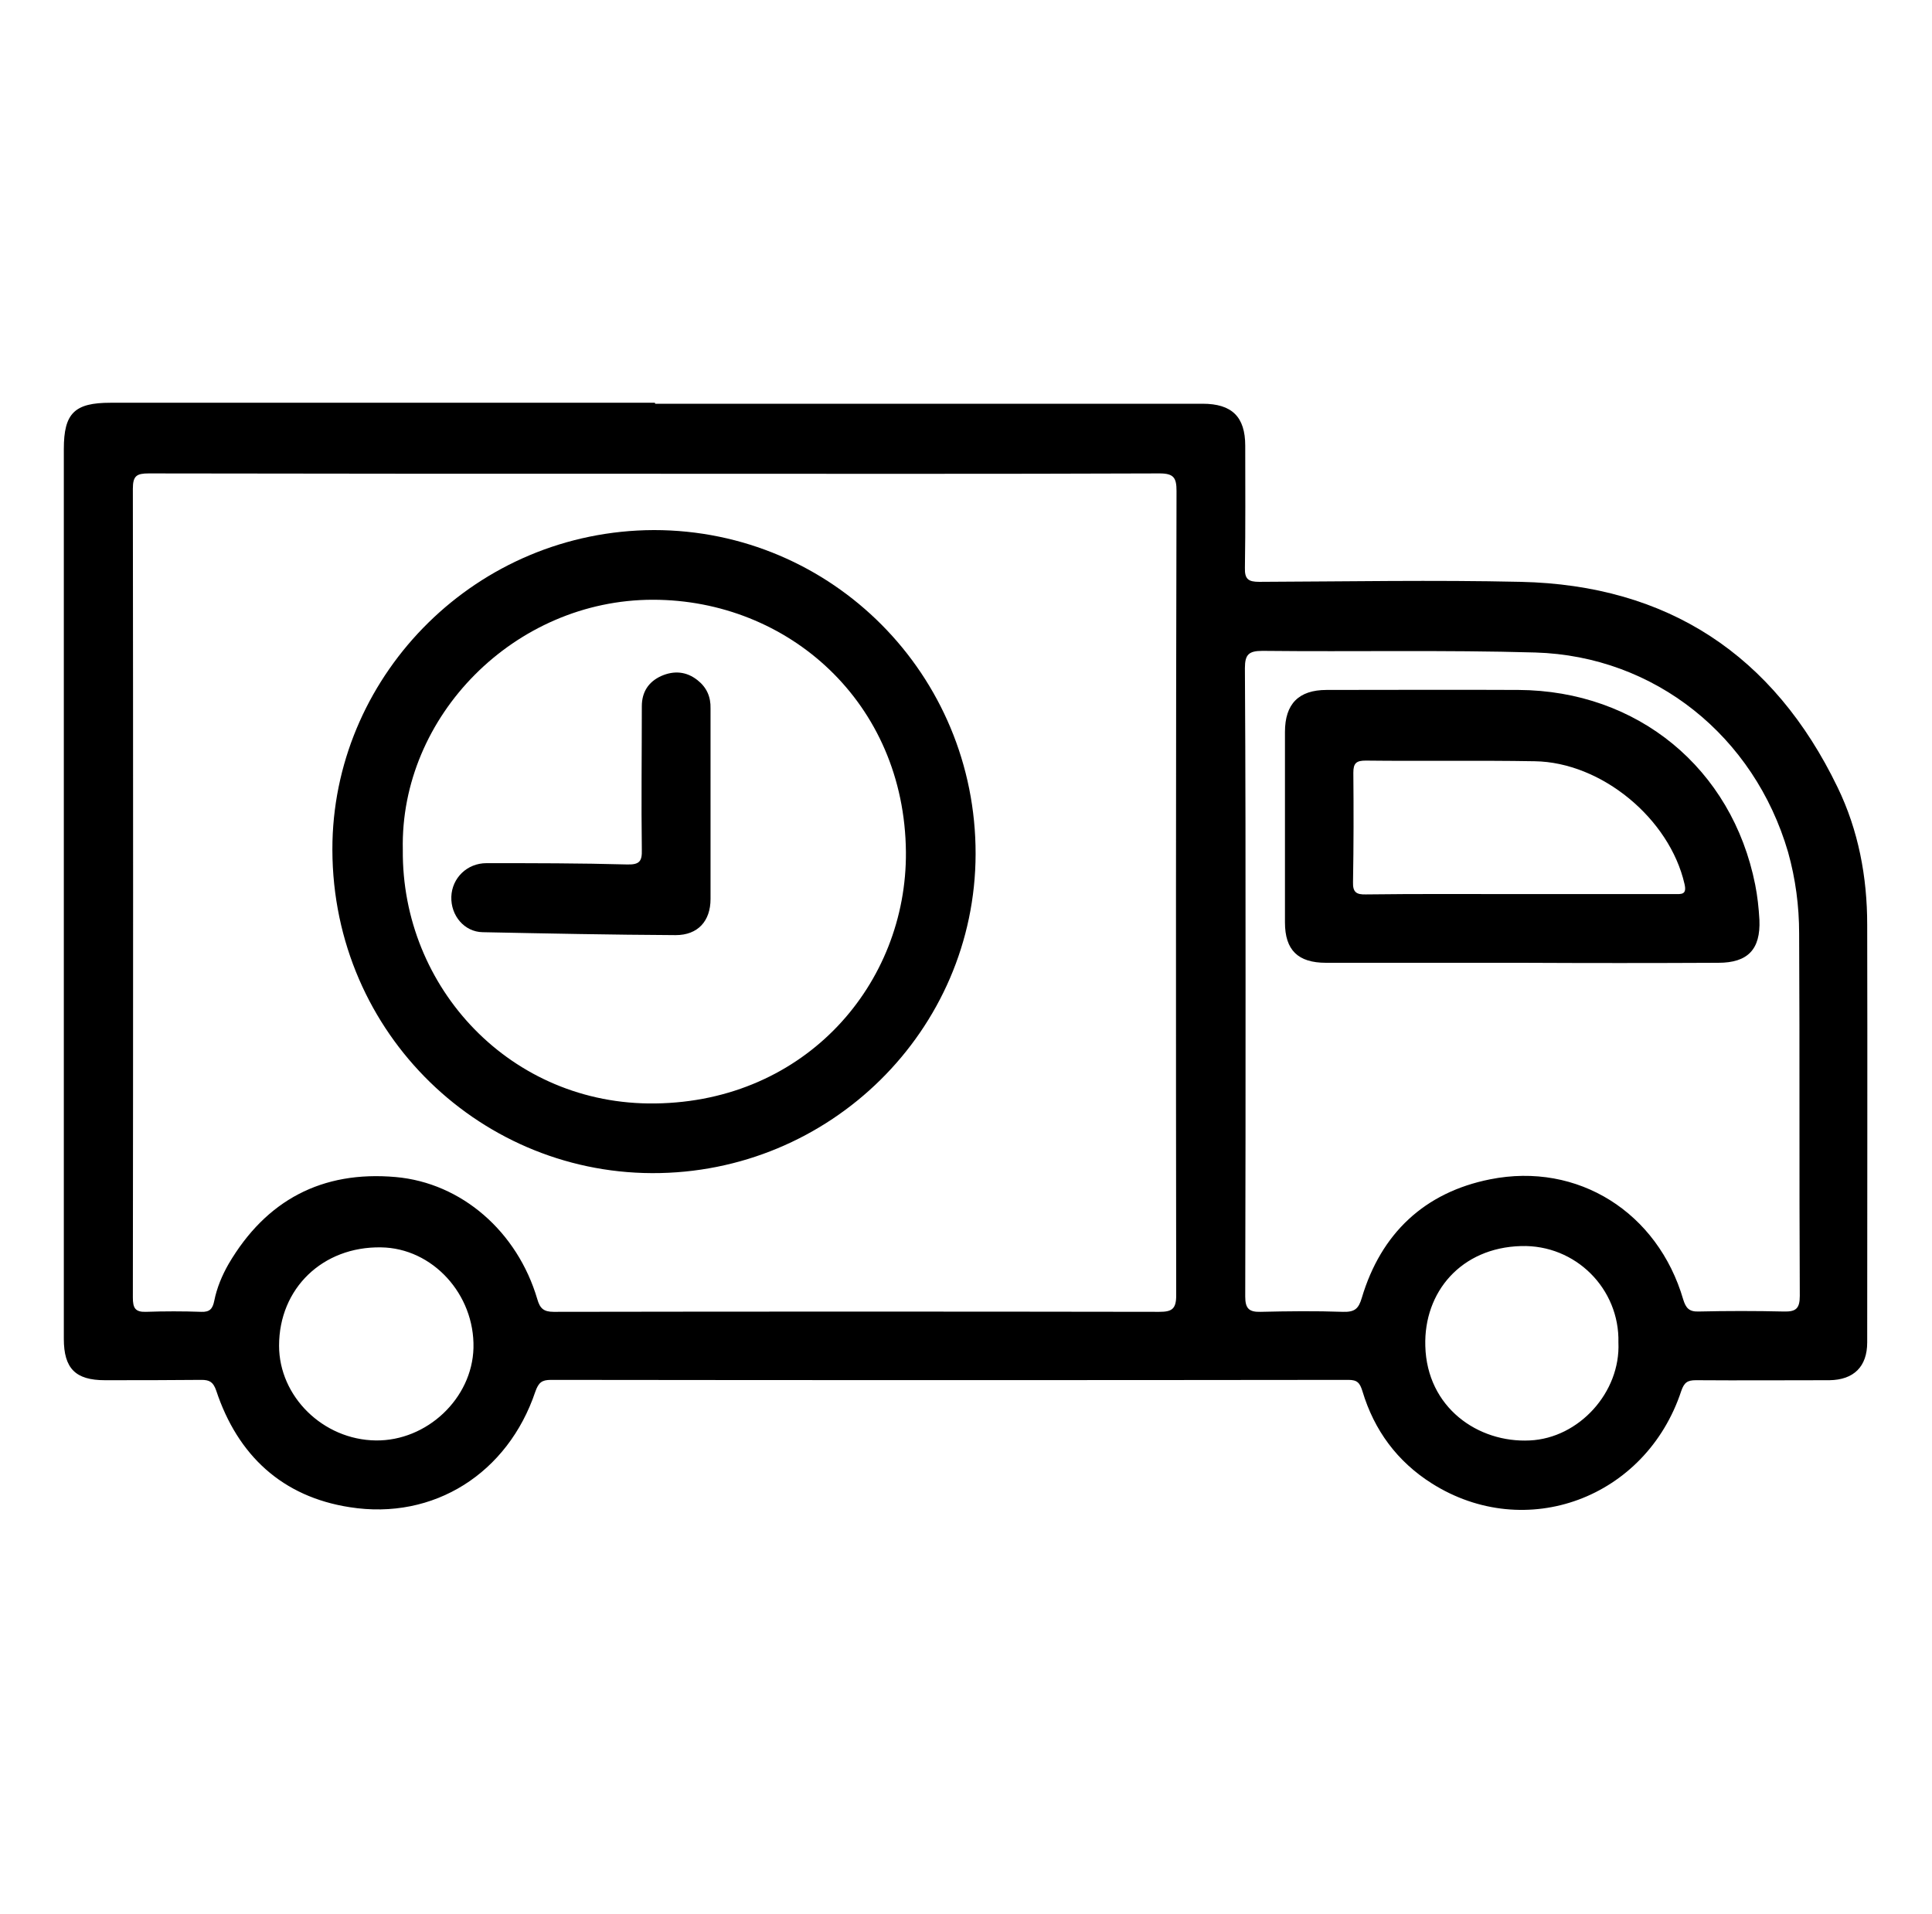 <?xml version="1.0" encoding="UTF-8"?>
<!-- Generator: Adobe Illustrator 27.6.1, SVG Export Plug-In . SVG Version: 6.00 Build 0)  -->
<svg xmlns="http://www.w3.org/2000/svg" xmlns:xlink="http://www.w3.org/1999/xlink" version="1.1" id="Warstwa_1" x="0px" y="0px" viewBox="0 0 59.33 58.78" style="enable-background:new 0 0 59.33 58.78;" xml:space="preserve">
<g>
	<path d="M20.12,12.4c5.6,0,11.2,0,16.81,0c0.9,0,1.31,0.4,1.31,1.29c0,1.25,0.01,2.5-0.01,3.75c-0.01,0.35,0.11,0.43,0.44,0.43   c2.68-0.01,5.36-0.06,8.03,0c4.52,0.1,7.77,2.25,9.73,6.31c0.64,1.32,0.91,2.75,0.91,4.22c0.01,4.28,0,8.56,0,12.83   c0,0.74-0.41,1.15-1.16,1.16c-1.37,0-2.74,0.01-4.1,0c-0.26,0-0.36,0.07-0.45,0.33c-1.09,3.3-4.78,4.66-7.66,2.84   c-1.06-0.67-1.77-1.63-2.13-2.83c-0.08-0.26-0.16-0.35-0.43-0.35c-8.16,0.01-16.33,0.01-24.49,0c-0.28,0-0.38,0.08-0.48,0.36   c-0.84,2.5-3.11,3.96-5.7,3.55c-2.07-0.32-3.44-1.59-4.1-3.58c-0.09-0.26-0.2-0.33-0.45-0.33c-0.99,0.01-1.98,0.01-2.97,0.01   c-0.9,0-1.26-0.36-1.26-1.27c0-3.1,0-6.2,0-9.3c0-6.01,0-12.02,0-18.03c0-1.1,0.33-1.42,1.43-1.42c5.57,0,11.15,0,16.72,0   C20.12,12.39,20.12,12.4,20.12,12.4z M20.11,14.55C20.11,14.55,20.11,14.55,20.11,14.55c-5.18,0-10.36,0-15.54-0.01   c-0.37,0-0.49,0.07-0.49,0.47c0.01,8.28,0.01,16.56,0,24.84c0,0.32,0.07,0.45,0.4,0.44c0.57-0.02,1.14-0.02,1.7,0   c0.26,0.01,0.35-0.09,0.4-0.34c0.08-0.4,0.24-0.78,0.44-1.13c1.15-1.96,2.87-2.87,5.13-2.67c2.03,0.18,3.74,1.68,4.35,3.75   c0.08,0.28,0.19,0.39,0.5,0.39c6.2-0.01,12.4-0.01,18.6,0c0.38,0,0.52-0.08,0.52-0.5c-0.01-8.24-0.01-16.47,0.01-24.71   c0-0.4-0.08-0.54-0.52-0.54C30.44,14.56,25.28,14.55,20.11,14.55z M38.25,30.09C38.25,30.09,38.25,30.09,38.25,30.09   c0,3.24,0,6.49-0.01,9.73c0,0.36,0.11,0.48,0.47,0.47c0.84-0.02,1.69-0.03,2.53,0c0.36,0.01,0.48-0.09,0.58-0.43   c0.59-1.98,1.93-3.24,3.94-3.64c2.7-0.54,5.15,1.02,5.93,3.69c0.08,0.26,0.18,0.38,0.47,0.37c0.87-0.02,1.75-0.02,2.62,0   c0.37,0.01,0.49-0.09,0.49-0.48c-0.02-3.71,0-7.42-0.02-11.13c0-0.84-0.11-1.68-0.34-2.5c-1.04-3.56-4.09-6.02-7.76-6.13   c-2.79-0.08-5.58-0.02-8.38-0.05c-0.42,0-0.54,0.11-0.54,0.53C38.25,23.72,38.25,26.91,38.25,30.09z M49.7,41.23   c0.04-1.64-1.31-3.01-2.99-2.96c-1.84,0.05-2.99,1.41-2.94,3.07c0.05,1.89,1.62,2.98,3.21,2.9C48.49,44.17,49.77,42.76,49.7,41.23z    M11.54,44.24c1.57,0.02,2.96-1.29,3-2.84c0.04-1.65-1.26-3.07-2.84-3.09c-1.79-0.03-3.13,1.26-3.13,3.02   C8.57,42.89,9.92,44.22,11.54,44.24z"></path>
	<path d="M20.08,16.28c5.48,0,9.89,4.45,9.88,9.95c-0.01,5.41-4.47,9.82-9.94,9.8c-5.41-0.02-9.94-4.48-9.81-10.19   C10.34,20.66,14.64,16.3,20.08,16.28z M12.37,26.1c-0.04,4.24,3.32,7.85,7.75,7.79c4.64-0.06,7.73-3.69,7.7-7.72   c-0.04-4.6-3.62-7.75-7.77-7.75C15.8,18.42,12.28,22,12.37,26.1z"></path>
	<path d="M46.7,29.57c-1.99,0-3.99,0-5.98,0c-0.86,0-1.26-0.39-1.26-1.24c0-1.95,0-3.9,0-5.85c0-0.86,0.42-1.29,1.28-1.29   c1.96,0,3.93-0.01,5.89,0c3.66,0.02,6.56,2.41,7.27,5.98c0.07,0.35,0.11,0.72,0.13,1.08c0.04,0.91-0.36,1.32-1.26,1.32   C50.75,29.58,48.73,29.58,46.7,29.57z M46.66,27.46C46.66,27.46,46.66,27.46,46.66,27.46c1.58,0,3.17,0,4.75,0   c0.22,0,0.4,0.03,0.32-0.31c-0.46-2.01-2.55-3.74-4.6-3.77c-1.73-0.03-3.46,0-5.19-0.02c-0.29,0-0.38,0.08-0.38,0.37   c0.01,1.12,0.01,2.24-0.01,3.36c-0.01,0.31,0.1,0.39,0.4,0.38C43.52,27.45,45.09,27.46,46.66,27.46z"></path>
	<path d="M21.82,24.73c0,0.96,0,1.92,0,2.88c0,0.68-0.39,1.11-1.07,1.11c-1.98-0.01-3.95-0.05-5.93-0.09   c-0.56-0.01-0.98-0.51-0.96-1.09c0.02-0.57,0.48-1.03,1.08-1.03c1.44,0,2.88,0,4.32,0.04c0.38,0.01,0.46-0.1,0.45-0.45   c-0.02-1.47,0-2.94,0-4.41c0-0.43,0.2-0.75,0.6-0.93c0.39-0.17,0.77-0.14,1.11,0.13c0.28,0.22,0.41,0.51,0.4,0.87   C21.82,22.75,21.82,23.74,21.82,24.73z"></path>
</g>
</svg>
